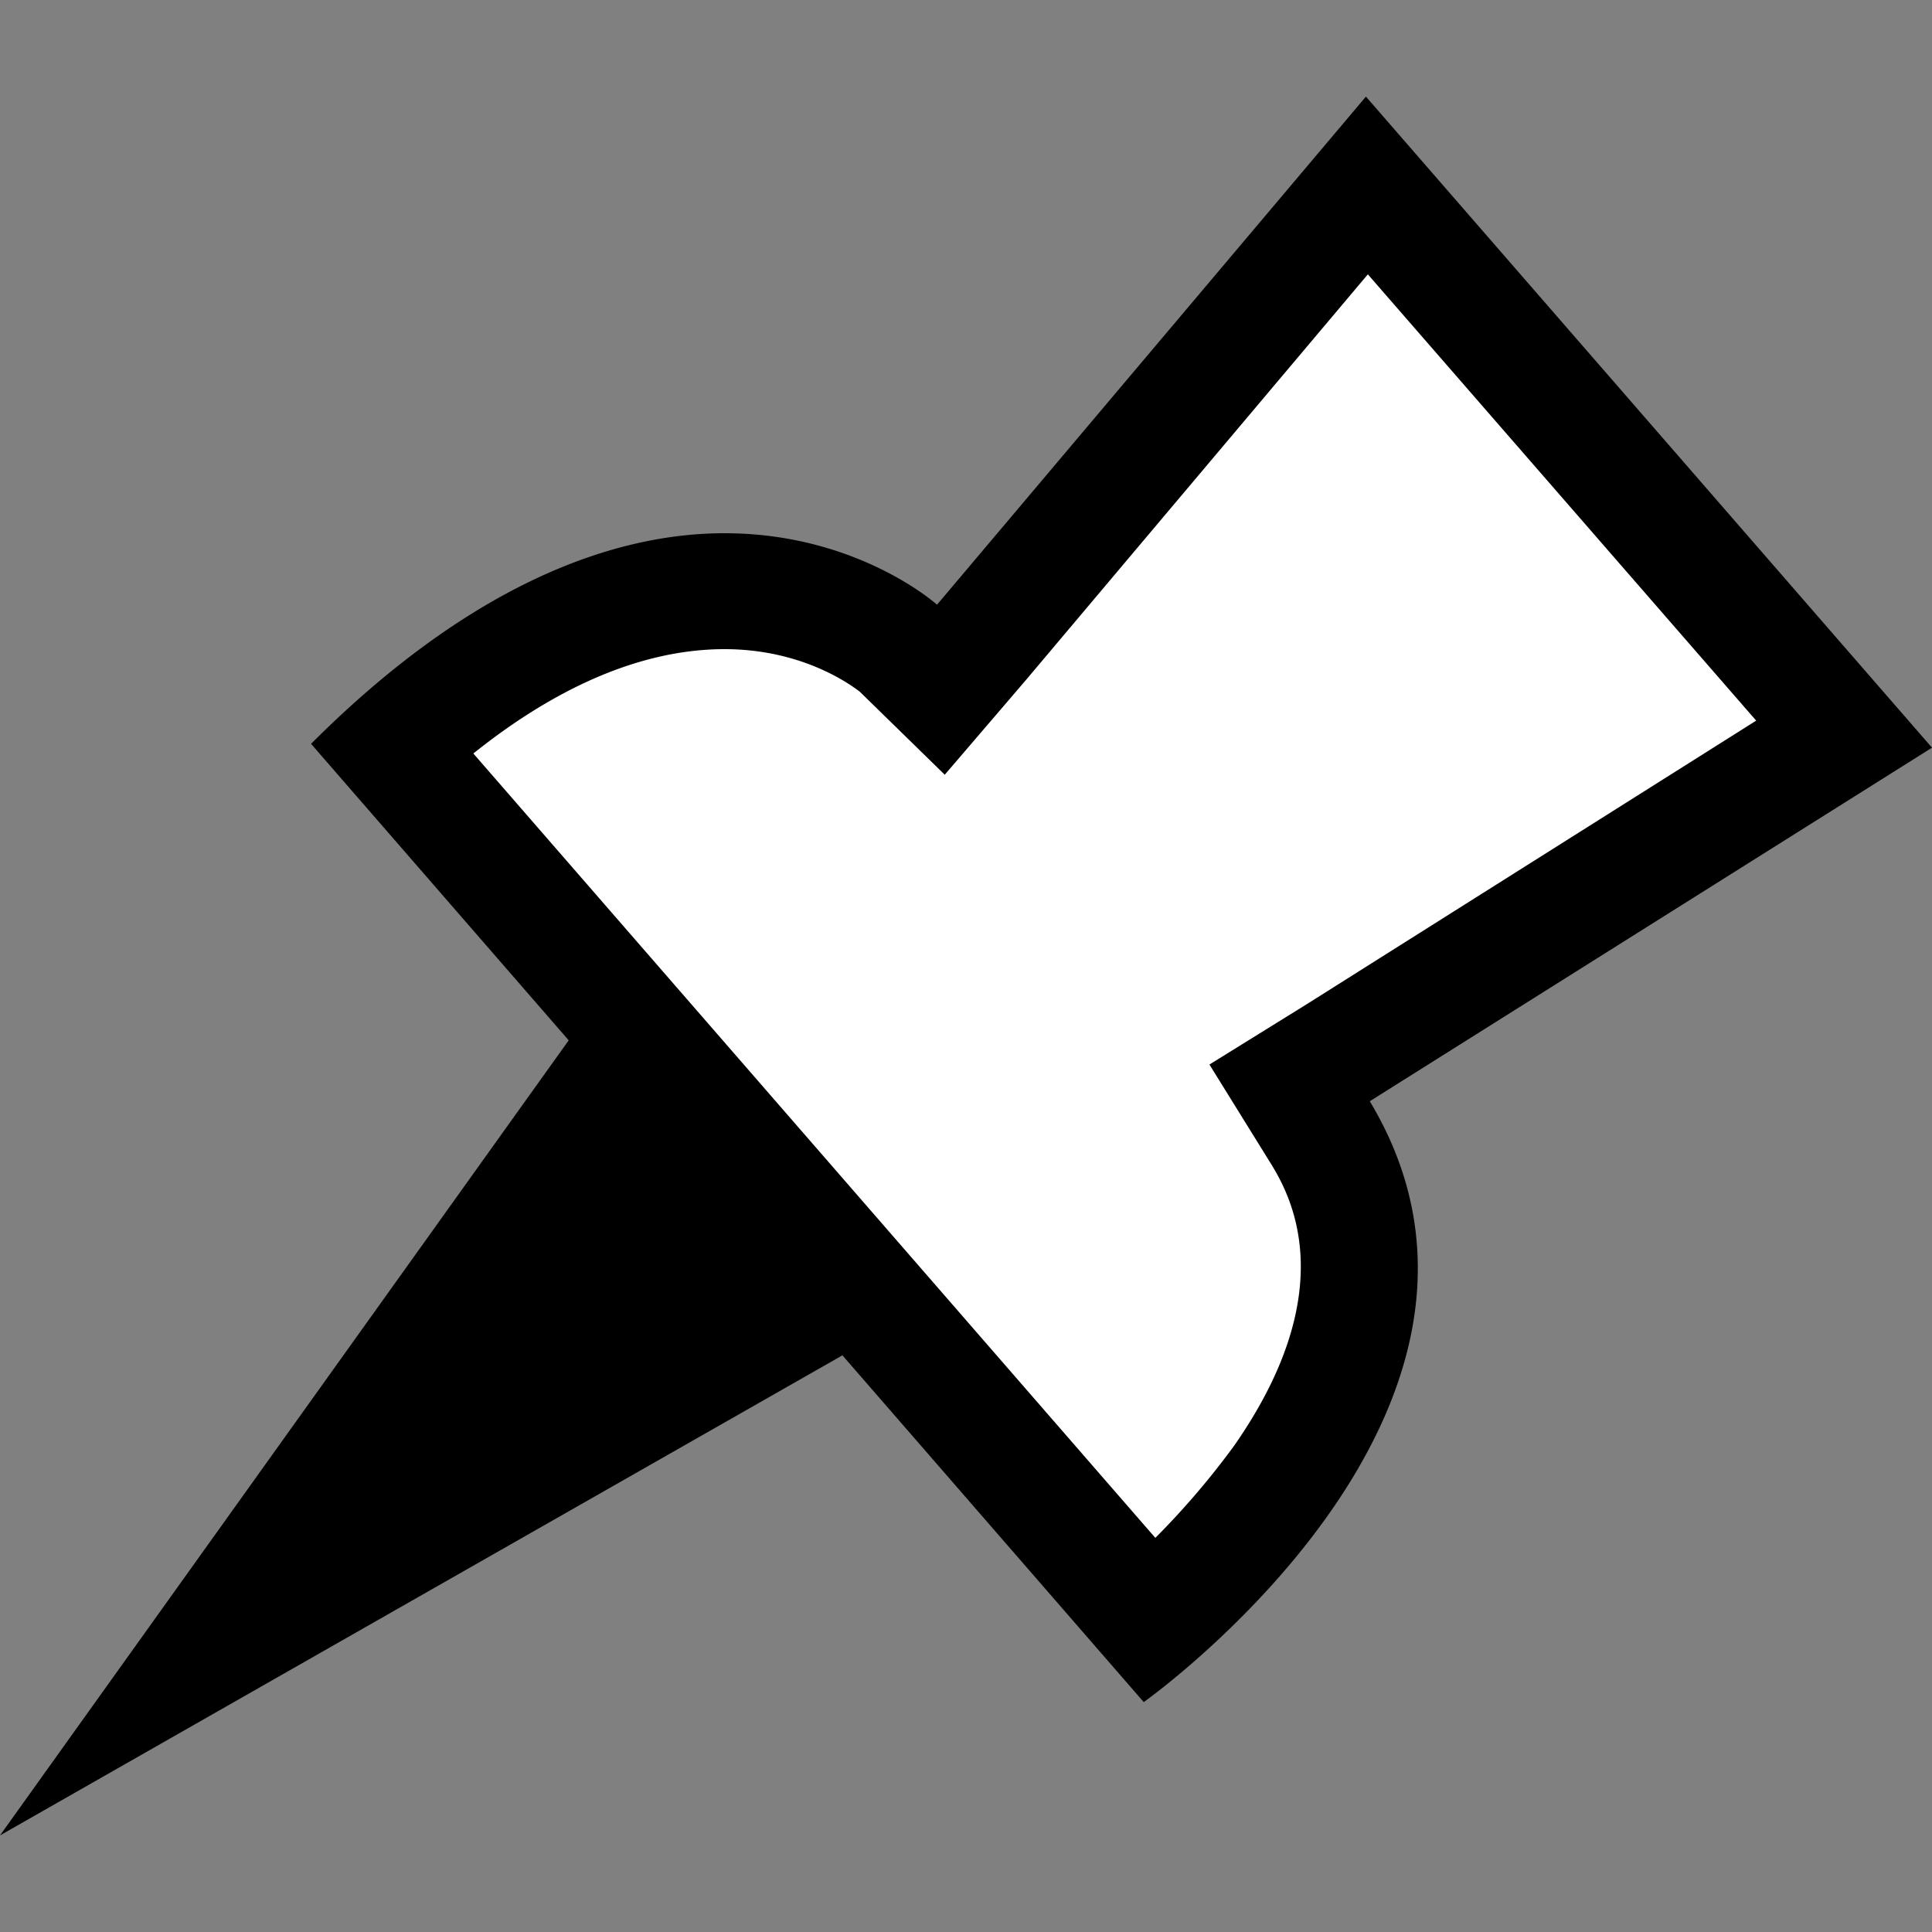 <svg version="1.2" baseProfile="tiny" xmlns="http://www.w3.org/2000/svg" width="100" height="100" viewBox="0 0 100 100"><rect x="0" y="0" width="100" height="100" fill="#808080" stroke="none"/><path fill="#FFF" d="M20.2 38.7c5.9-5.4 11.7-8.1 17.2-8.1a14 14 0 0 1 9 3l2.3 2 2-2.3 20-23.6L95.4 38 66.7 56l1.5 2.5c6.5 10.8-4 21.4-8.7 25.4L20.2 38.7z"/><path d="M70.8 14.2l20.1 23.1L67.6 52l-5 3.1 3.1 5c1 1.6 3.9 6.5-1.8 14.7a40.9 40.9 0 0 1-4.1 4.8L24.5 39c4.5-3.6 8.9-5.4 13-5.4s6.6 1.9 7 2.2l4.4 4.3 4.2-4.9 17.7-21M70.7 5L48.5 31.3s-4.1-3.7-11-3.7c-5.5 0-12.9 2.4-21.4 10.9l43.1 49.6S80.5 73 70.9 57L100 38.7 70.7 5z"/><path d="M30.9 51.8L0 95l45.8-26.1-14.9-17.1z"/></svg>